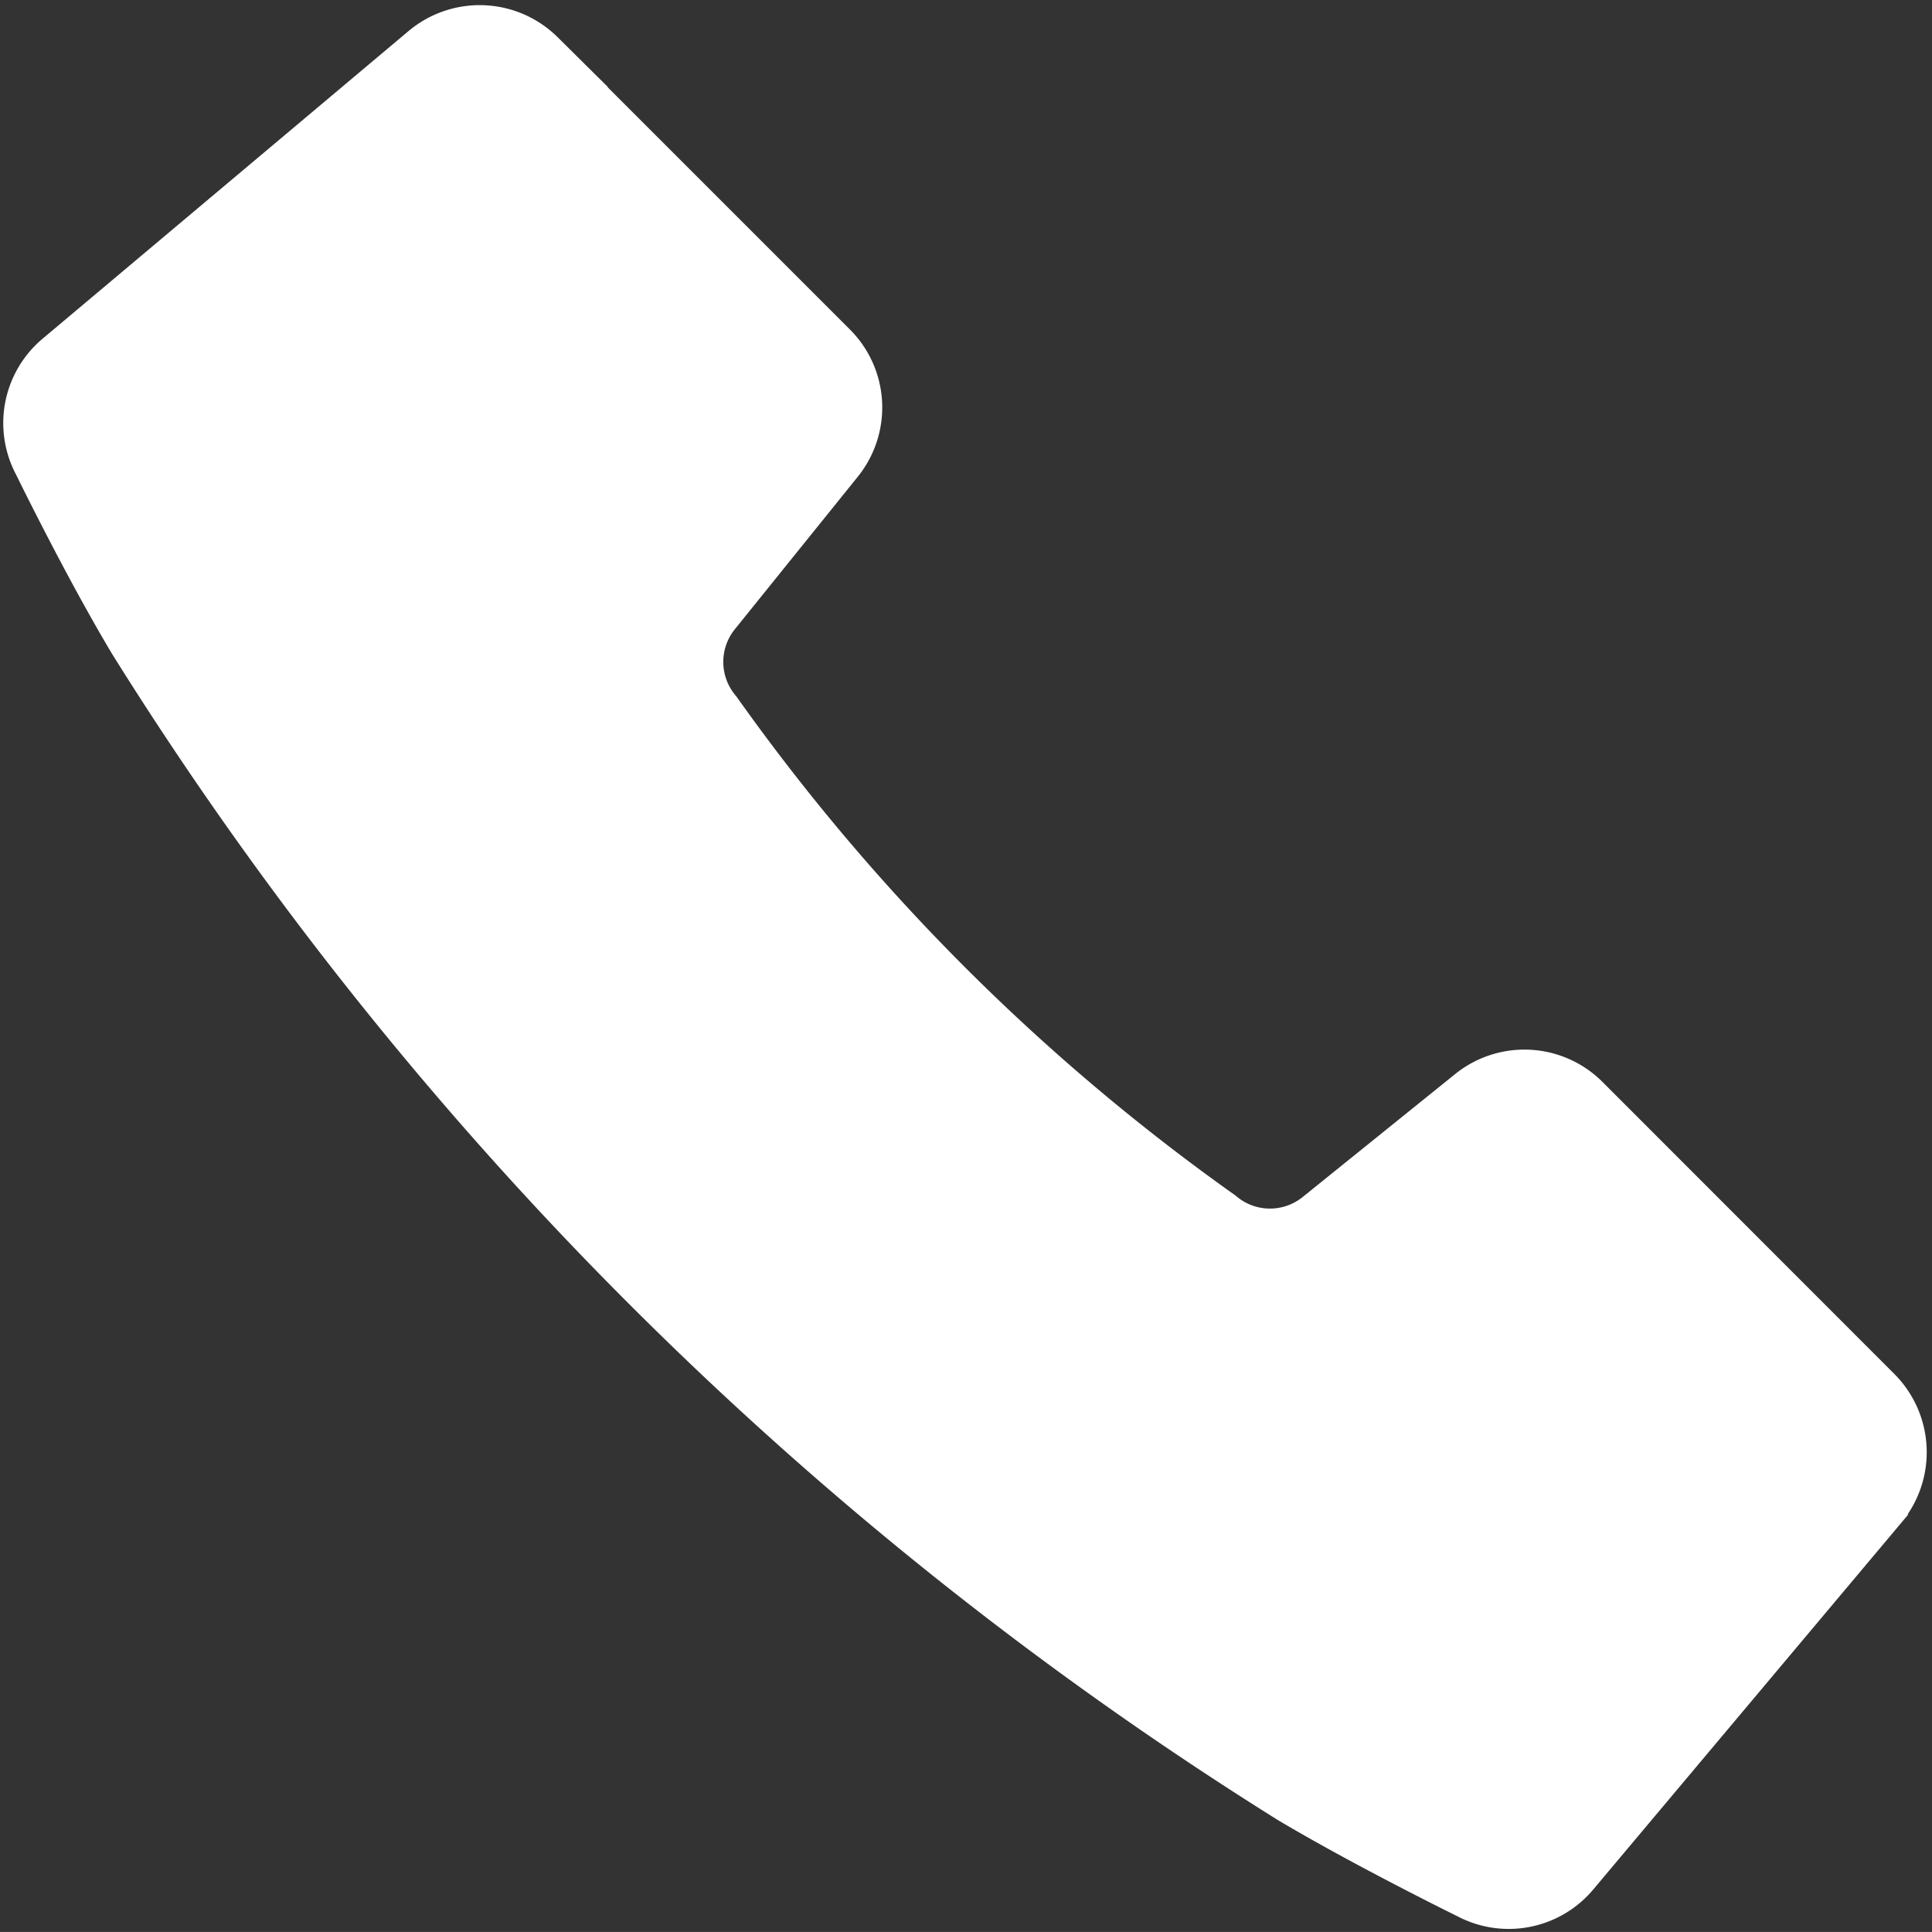 <svg xmlns="http://www.w3.org/2000/svg" width="33.155" height="33.154" viewBox="0 0 33.155 33.154">
  <rect x="0" y="0" width="33.155" height="33.154" fill="#333333" stroke="none"/>
  <g id="ico_tel-white" transform="translate(-376.447 -149.734)">
    <path id="パス_5" data-name="パス 5" d="M26.593,149.654a1.394,1.394,0,0,0-1.859-.1l-2.619,2.112a1.392,1.392,0,0,1-1.772-.02,36.541,36.541,0,0,1-8.656-8.656,1.392,1.392,0,0,1-.019-1.771l2.111-2.619a1.392,1.392,0,0,0-.1-1.858l-5.014-5.014a1.4,1.4,0,0,0-1.881-.082L.5,136.929a1.39,1.39,0,0,0-.331,1.724S1.01,140.379,1.8,141.7A62.378,62.378,0,0,0,21.635,161.54c1.321.785,3.047,1.632,3.047,1.632a1.393,1.393,0,0,0,1.723-.333l5.283-6.289a1.4,1.4,0,0,0-.082-1.88Z" transform="translate(377 19)" fill="#fff" stroke="#fff" stroke-width="1"/>
  </g>
</svg>
